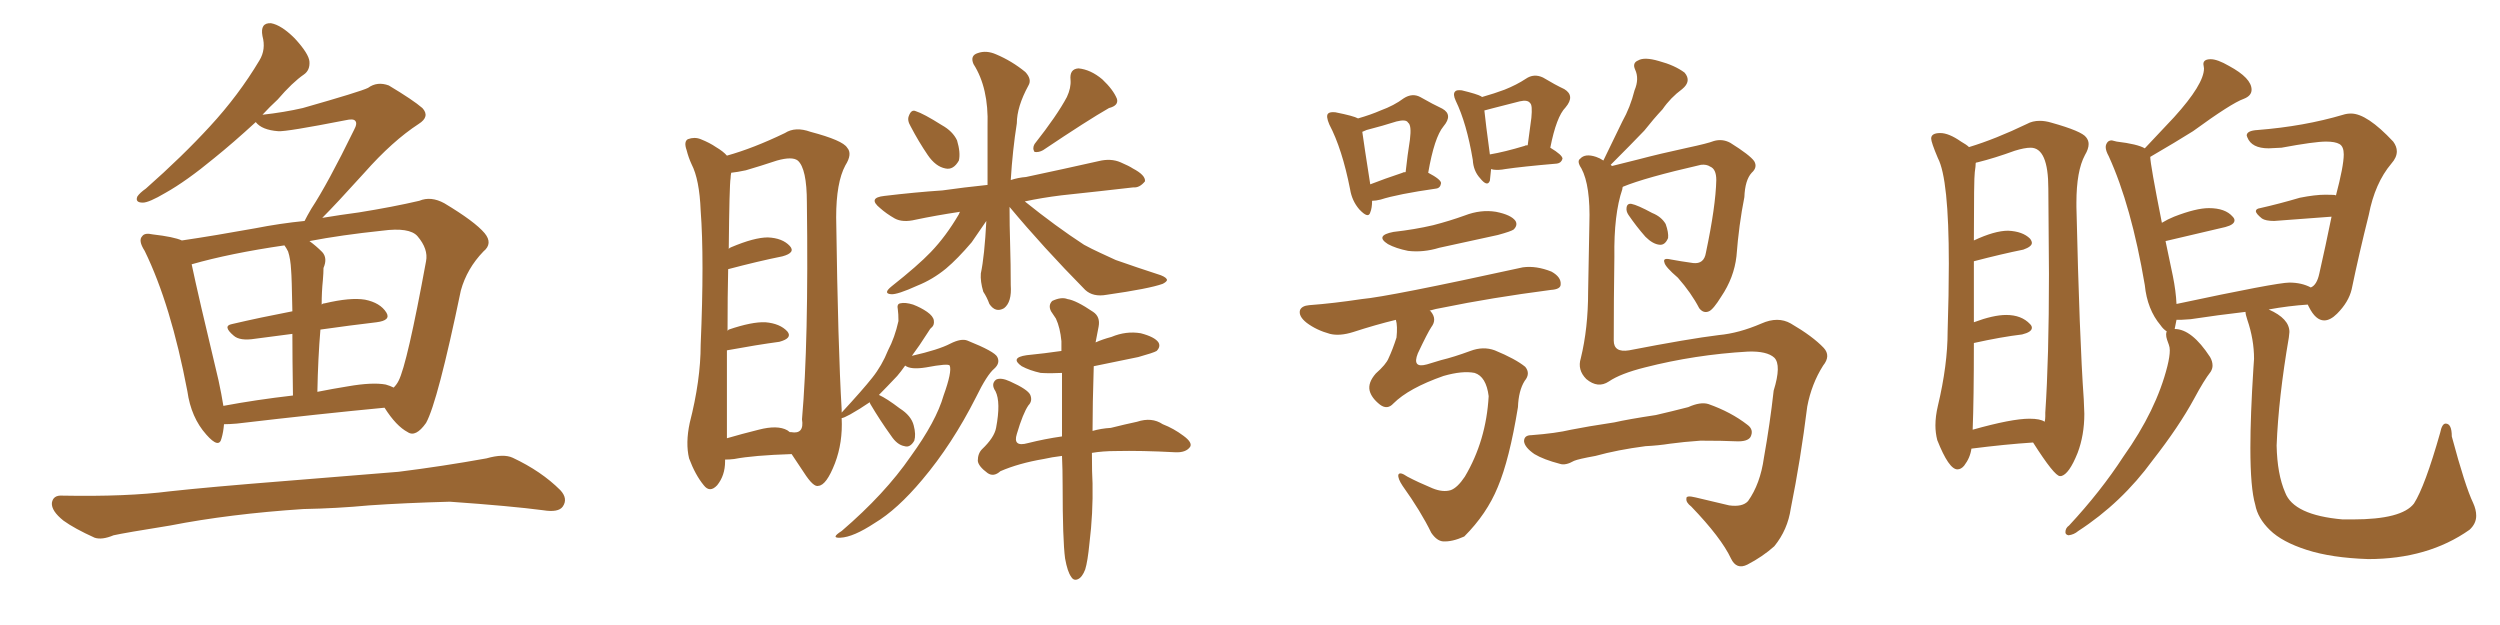 <svg xmlns="http://www.w3.org/2000/svg" xmlns:xlink="http://www.w3.org/1999/xlink" width="600" height="150"><path fill="#996633" padding="10" d="M53.76 101.81L53.76 101.81Q53.61 103.71 53.17 105.18L53.17 105.18Q52.59 107.81 49.51 104.30L49.51 104.30Q45.85 100.20 44.97 93.90L44.97 93.90Q41.02 73.10 34.72 60.21L34.72 60.21Q33.11 57.71 34.13 56.69L34.13 56.69Q34.72 55.81 36.62 56.25L36.62 56.25Q41.75 56.84 43.65 57.71L43.65 57.71Q51.56 56.54 61.23 54.79L61.23 54.79Q67.24 53.61 73.10 53.03L73.10 53.03Q73.68 51.86 74.71 50.10L74.71 50.10Q78.66 44.09 84.96 31.20L84.96 31.20Q85.84 29.59 85.25 29.00L85.25 29.00Q84.81 28.42 82.91 28.86L82.91 28.86Q68.70 31.64 66.80 31.49L66.80 31.49Q62.84 31.20 61.38 29.30L61.38 29.30Q55.96 34.28 51.42 37.94L51.42 37.94Q44.68 43.51 39.70 46.29L39.70 46.29Q35.74 48.63 34.28 48.63L34.28 48.63Q32.37 48.63 32.96 47.17L32.96 47.17Q33.54 46.29 35.01 45.26L35.01 45.26Q43.80 37.50 50.39 30.32L50.39 30.32Q57.28 22.85 62.26 14.50L62.26 14.50Q63.87 11.87 62.99 8.64L62.99 8.64Q62.40 5.42 65.04 5.57L65.04 5.57Q67.53 6.01 70.75 9.23L70.75 9.23Q74.12 12.89 74.27 14.79L74.27 14.79Q74.41 16.85 72.95 17.87L72.95 17.87Q70.17 19.78 66.65 23.88L66.65 23.88Q64.75 25.63 62.99 27.54L62.99 27.54Q68.26 26.95 72.66 25.93L72.66 25.93Q86.57 21.97 88.33 21.09L88.33 21.09Q90.53 19.48 93.31 20.51L93.31 20.51Q99.17 24.02 101.37 25.93L101.37 25.93Q103.27 27.98 100.49 29.74L100.49 29.74Q94.19 33.84 87.45 41.46L87.45 41.46Q80.57 49.07 77.34 52.29L77.34 52.29Q81.74 51.56 86.13 50.98L86.13 50.98Q94.34 49.66 100.63 48.19L100.63 48.19Q103.42 47.02 106.64 48.78L106.64 48.78Q113.96 53.17 116.31 55.96L116.31 55.96Q118.36 58.45 116.02 60.35L116.02 60.35Q112.06 64.45 110.60 69.73L110.60 69.73L110.60 69.73Q105.03 96.53 102.25 101.51L102.25 101.51Q99.76 105.03 97.85 103.71L97.85 103.71Q95.07 102.25 92.29 97.85L92.29 97.85Q76.76 99.32 56.84 101.66L56.84 101.66Q55.08 101.81 53.76 101.81ZM92.58 92.29L92.58 92.29Q93.60 92.58 94.48 93.02L94.48 93.02Q95.21 92.29 95.65 91.41L95.65 91.41Q97.71 87.45 102.25 62.70L102.25 62.70Q102.83 59.77 100.20 56.69L100.20 56.69Q98.29 54.49 91.70 55.37L91.70 55.37Q81.88 56.40 74.27 57.86L74.27 57.86Q75.88 59.03 77.34 60.50L77.34 60.50Q78.66 61.96 77.64 64.31L77.64 64.31Q77.64 65.48 77.49 67.24L77.49 67.24Q77.20 70.02 77.20 73.10L77.20 73.10Q77.49 72.80 77.93 72.80L77.93 72.80Q84.08 71.34 87.60 71.92L87.60 71.92Q91.26 72.66 92.72 75L92.72 75Q93.90 76.90 90.38 77.34L90.38 77.34Q84.08 78.08 76.90 79.10L76.90 79.10Q76.32 85.99 76.17 94.04L76.17 94.04Q79.83 93.31 83.50 92.72L83.50 92.72Q89.36 91.70 92.58 92.29ZM53.61 97.41L53.61 97.41Q61.38 95.95 70.31 94.92L70.31 94.92Q70.17 85.99 70.17 80.13L70.17 80.13Q65.77 80.71 61.23 81.30L61.23 81.30Q57.57 81.88 56.10 80.57L56.10 80.57Q53.32 78.22 55.66 77.78L55.66 77.78Q62.55 76.17 70.17 74.71L70.17 74.71Q70.02 66.36 69.87 64.89L69.87 64.89Q69.73 62.11 69.14 60.35L69.14 60.35Q68.70 59.47 68.26 58.89L68.26 58.89Q55.22 60.79 46.00 63.43L46.00 63.43Q47.46 70.46 52.44 91.26L52.44 91.26Q53.17 94.63 53.61 97.41ZM72.80 122.17L72.80 122.17L72.80 122.17Q55.08 123.34 40.87 126.12L40.87 126.12Q29.88 127.88 27.25 128.47L27.25 128.47Q24.46 129.64 22.71 129.05L22.71 129.05Q17.87 126.86 15.23 124.95L15.23 124.95Q12.30 122.61 12.45 120.70L12.45 120.70Q12.74 118.80 14.94 118.95L14.94 118.95Q30.47 119.24 40.72 117.92L40.72 117.92Q50.10 116.89 68.55 115.43L68.55 115.43Q77.64 114.70 95.65 113.23L95.65 113.23Q106.20 111.91 116.75 110.01L116.75 110.01Q120.85 108.84 123.05 109.86L123.05 109.86Q129.93 113.09 134.47 117.63L134.47 117.63Q136.38 119.68 135.06 121.58L135.06 121.58Q134.03 123.05 130.37 122.46L130.37 122.46Q122.61 121.44 107.96 120.41L107.96 120.41Q97.12 120.70 88.62 121.29L88.62 121.29Q80.86 122.02 72.80 122.17ZM218.55 30.32L218.55 30.32Q217.68 28.86 218.12 27.83L218.12 27.83Q218.70 26.22 219.73 26.66L219.73 26.66Q221.63 27.25 226.03 30.03L226.03 30.03Q228.66 31.49 229.69 33.69L229.69 33.69Q230.57 36.62 230.13 38.53L230.13 38.53Q228.81 40.87 226.90 40.43L226.90 40.43Q224.56 39.99 222.66 37.21L222.66 37.21Q220.46 33.98 218.55 30.32ZM256.05 23.29L256.05 23.29Q257.08 21.09 256.93 19.19L256.93 19.19Q256.64 16.55 258.84 16.41L258.84 16.41Q261.77 16.70 264.55 19.04L264.55 19.04Q267.19 21.53 268.07 23.73L268.07 23.73Q268.51 25.34 266.16 25.93L266.16 25.93Q261.04 28.86 250.34 36.04L250.34 36.04Q249.32 36.62 248.29 36.47L248.29 36.47Q247.71 35.60 248.29 34.57L248.29 34.57Q253.71 27.69 256.05 23.29ZM242.29 49.66L242.29 49.66Q242.29 54.05 242.43 58.59L242.43 58.59Q242.58 63.43 242.58 68.41L242.58 68.41Q242.87 72.51 240.97 73.97L240.97 73.97Q238.92 75.15 237.45 72.95L237.45 72.95Q236.87 71.34 235.99 70.02L235.99 70.02Q235.25 67.53 235.40 65.63L235.40 65.63Q236.28 61.52 236.72 53.03L236.72 53.03Q235.11 55.37 233.20 58.15L233.20 58.15Q229.83 62.11 227.05 64.45L227.05 64.45Q223.83 67.09 220.17 68.55L220.17 68.55Q215.33 70.75 213.87 70.61L213.87 70.61Q211.82 70.46 214.01 68.70L214.01 68.70Q220.31 63.72 223.39 60.50L223.39 60.50Q227.05 56.69 230.13 51.42L230.13 51.42Q230.27 50.98 230.42 50.83L230.42 50.83Q224.56 51.71 219.73 52.73L219.73 52.73Q216.65 53.47 214.75 52.44L214.75 52.44Q212.70 51.27 211.23 49.95L211.23 49.95Q208.15 47.46 212.26 47.02L212.26 47.02Q219.58 46.14 226.17 45.70L226.17 45.70Q231.30 44.97 237.01 44.38L237.01 44.38Q237.01 38.09 237.01 30.18L237.01 30.18Q237.30 21.09 233.64 15.38L233.64 15.38Q232.76 13.33 234.67 12.74L234.67 12.74Q236.72 12.01 239.06 13.04L239.06 13.04Q242.87 14.65 246.09 17.29L246.09 17.29Q247.71 19.04 246.83 20.51L246.83 20.51Q244.04 25.63 244.04 29.59L244.04 29.59Q243.02 36.04 242.58 43.21L242.58 43.21Q244.34 42.63 246.24 42.48L246.24 42.48Q255.18 40.58 263.67 38.67L263.67 38.67Q266.60 37.94 268.95 38.96L268.95 38.96Q271.00 39.84 271.88 40.43L271.88 40.43Q274.95 42.04 274.80 43.51L274.80 43.51Q273.49 45.12 272.02 44.97L272.02 44.97Q264.40 45.85 254.74 46.88L254.74 46.88Q250.05 47.46 245.95 48.34L245.95 48.34Q253.42 54.35 260.16 58.74L260.16 58.74Q262.06 59.77 263.96 60.64L263.96 60.64Q266.75 61.96 267.77 62.40L267.77 62.40Q272.75 64.16 278.61 66.06L278.61 66.06Q280.08 66.65 280.08 67.24L280.08 67.24Q279.93 67.68 279.05 68.12L279.05 68.12Q275.83 69.29 265.58 70.75L265.58 70.75Q262.35 71.34 260.45 69.58L260.45 69.58Q250.34 59.33 242.29 49.66ZM208.74 96.53L208.74 96.53Q206.40 98.14 204.05 99.46L204.05 99.46Q202.44 100.34 202.00 100.34L202.00 100.34Q202.29 106.20 200.39 111.18L200.39 111.18Q198.34 116.46 196.44 116.60L196.44 116.60Q195.26 117.04 192.92 113.38L192.92 113.38Q191.46 111.18 189.99 108.98L189.99 108.98Q180.76 109.28 176.22 110.16L176.22 110.16Q175.05 110.30 174.02 110.30L174.02 110.30Q174.02 110.60 174.02 110.74L174.02 110.74Q174.02 114.11 172.12 116.46L172.12 116.46Q170.36 118.36 168.90 116.46L168.90 116.46Q166.85 113.96 165.38 110.01L165.38 110.01Q164.50 106.35 165.53 101.51L165.53 101.51Q168.16 91.26 168.16 82.76L168.16 82.76Q169.04 62.11 168.16 50.54L168.16 50.54Q167.87 43.07 165.97 39.40L165.97 39.40Q165.23 37.79 164.79 36.04L164.79 36.04Q164.06 33.98 165.09 33.40L165.09 33.40Q166.70 32.81 168.16 33.40L168.16 33.40Q170.36 34.28 171.83 35.30L171.83 35.30Q173.58 36.33 174.46 37.35L174.46 37.35Q180.76 35.60 188.38 31.93L188.38 31.93Q190.87 30.32 194.53 31.64L194.53 31.64Q202.29 33.69 203.32 35.45L203.32 35.45Q204.64 36.91 202.88 39.70L202.88 39.70Q200.68 43.80 200.68 52.15L200.68 52.15Q201.12 83.64 202.00 98.29L202.00 98.29Q202.00 98.58 202.00 99.02L202.00 99.02Q207.13 93.46 209.33 90.67L209.33 90.67Q211.67 87.74 213.13 84.08L213.13 84.08Q214.75 81.01 215.63 77.05L215.63 77.05Q215.63 75.29 215.48 74.27L215.48 74.27Q215.19 72.95 216.06 72.80L216.06 72.80Q217.24 72.51 219.14 73.10L219.14 73.10Q221.04 73.83 222.51 74.85L222.51 74.85Q223.97 75.88 224.12 76.90L224.12 76.90Q224.27 77.93 223.68 78.52L223.68 78.52Q223.24 78.81 222.66 79.83L222.66 79.83Q220.61 83.06 218.85 85.40L218.85 85.40Q225.29 83.94 228.08 82.47L228.08 82.47Q230.71 81.15 232.18 81.74L232.18 81.74Q238.77 84.38 239.36 85.69L239.36 85.69Q240.09 87.16 238.62 88.48L238.62 88.48Q236.87 89.94 234.23 95.36L234.23 95.36Q228.52 106.64 221.34 115.14L221.34 115.14Q215.33 122.31 209.91 125.54L209.91 125.54Q204.79 128.91 201.71 129.05L201.71 129.05Q199.22 129.20 202.00 127.44L202.00 127.44Q212.40 118.51 218.55 109.57L218.55 109.57Q224.71 101.07 226.46 94.92L226.46 94.92Q228.52 89.21 227.93 87.74L227.93 87.74Q227.64 87.16 222.22 88.18L222.22 88.18Q218.55 88.77 217.24 87.74L217.24 87.74Q216.21 89.21 215.33 90.23L215.33 90.23Q212.84 92.87 210.94 94.78L210.94 94.78Q212.84 95.65 215.92 98.00L215.92 98.00Q218.70 99.76 219.29 102.10L219.29 102.10Q219.87 104.30 219.43 105.76L219.43 105.76Q218.41 107.52 217.09 107.08L217.09 107.08Q215.33 106.79 213.87 104.59L213.87 104.59Q211.23 100.93 208.89 96.97L208.89 96.97Q208.74 96.68 208.74 96.53ZM188.96 103.27L188.96 103.27Q189.40 103.56 189.55 103.71L189.55 103.71Q189.84 103.71 189.84 103.71L189.84 103.71Q193.07 104.30 192.48 100.63L192.48 100.63Q194.09 82.18 193.65 48.63L193.65 48.63Q193.65 40.43 191.46 38.53L191.46 38.53Q190.14 37.50 186.47 38.53L186.47 38.53Q182.52 39.84 179.00 40.87L179.00 40.87Q176.95 41.31 175.49 41.46L175.49 41.46Q175.34 42.19 175.34 42.77L175.34 42.77Q175.05 44.38 174.90 59.77L174.90 59.77Q175.05 59.47 175.49 59.33L175.49 59.33Q181.05 56.98 184.28 56.98L184.28 56.98Q187.79 57.13 189.55 59.03L189.55 59.03Q191.02 60.64 187.79 61.52L187.79 61.52Q181.93 62.70 174.76 64.60L174.76 64.60Q174.61 70.90 174.61 79.39L174.61 79.39Q174.76 79.25 174.90 79.10L174.90 79.10Q180.47 77.20 183.69 77.34L183.69 77.34Q187.21 77.64 188.96 79.54L188.96 79.54Q190.28 81.15 187.06 82.03L187.06 82.03Q181.64 82.76 174.46 84.08L174.46 84.08Q174.46 90.53 174.46 98.00L174.46 98.00Q174.46 101.95 174.46 105.18L174.46 105.18Q177.98 104.15 182.08 103.13L182.08 103.13Q186.62 101.95 188.96 103.27ZM255.62 134.03L255.62 134.03L255.62 134.03Q255.03 129.64 255.03 116.46L255.03 116.46Q255.03 112.65 254.88 109.42L254.88 109.42Q252.39 109.72 250.49 110.16L250.49 110.16Q244.48 111.18 240.09 113.09L240.09 113.09Q238.48 114.55 237.01 113.53L237.01 113.53Q234.81 111.91 234.67 110.60L234.67 110.60Q234.67 108.84 235.69 107.81L235.69 107.81Q238.62 105.03 239.06 102.69L239.06 102.69Q240.23 96.53 238.92 93.90L238.92 93.90Q237.74 92.14 239.06 91.11L239.06 91.11Q240.23 90.53 242.43 91.55L242.43 91.55Q246.68 93.46 247.27 94.78L247.27 94.78Q247.85 96.24 246.83 97.27L246.83 97.27Q245.51 99.17 244.04 104.15L244.04 104.15Q243.02 107.37 246.68 106.35L246.68 106.35Q250.78 105.32 254.88 104.74L254.88 104.74Q254.88 96.24 254.88 89.50L254.88 89.50Q252.10 89.65 249.76 89.50L249.76 89.50Q247.12 88.92 245.21 87.89L245.21 87.89Q242.29 85.84 246.39 85.25L246.39 85.25Q250.78 84.81 254.74 84.23L254.74 84.23Q254.74 82.91 254.74 81.88L254.74 81.88Q254.44 78.66 253.42 76.46L253.42 76.46Q252.83 75.59 252.25 74.71L252.25 74.71Q251.51 73.24 252.54 72.22L252.54 72.22Q254.74 71.19 256.20 71.78L256.20 71.78Q258.25 72.07 262.35 74.85L262.35 74.85Q264.11 76.03 263.67 78.37L263.67 78.37Q263.38 79.98 262.94 82.18L262.94 82.18Q264.55 81.45 266.75 80.86L266.75 80.86Q270.26 79.39 273.78 79.98L273.78 79.98Q277.15 80.86 278.03 82.18L278.03 82.18Q278.61 83.20 277.59 84.23L277.59 84.23Q276.86 84.67 273.19 85.69L273.19 85.69Q267.48 86.87 262.50 87.89L262.50 87.89Q262.21 97.12 262.21 103.42L262.21 103.42Q264.26 102.83 266.60 102.69L266.60 102.69Q270.12 101.81 272.90 101.22L272.90 101.22Q276.42 100.05 279.05 101.81L279.05 101.81Q281.69 102.83 284.03 104.59L284.03 104.59Q286.23 106.20 285.64 107.23L285.64 107.23Q284.62 108.69 281.98 108.54L281.98 108.54Q273.93 108.11 267.77 108.25L267.77 108.25Q264.70 108.25 262.06 108.69L262.06 108.69Q262.06 113.67 262.21 116.02L262.21 116.02Q262.35 123.19 261.47 130.37L261.47 130.37Q261.04 134.77 260.45 136.67L260.45 136.67Q259.72 138.57 258.69 139.01L258.69 139.01Q257.67 139.45 257.08 138.43L257.08 138.43Q256.20 137.26 255.62 134.03ZM329.30 48.19L329.30 48.19Q329.30 49.95 328.86 50.98L328.86 50.98Q328.42 52.59 326.22 50.24L326.22 50.24Q324.46 48.19 324.02 45.41L324.02 45.41Q322.12 35.74 319.04 29.88L319.04 29.88Q318.16 27.83 318.75 27.25L318.75 27.25Q319.19 26.81 320.51 26.95L320.51 26.95Q324.90 27.83 325.93 28.42L325.93 28.42Q329.00 27.54 331.35 26.51L331.35 26.51Q334.57 25.34 336.91 23.58L336.91 23.58Q338.96 22.27 340.87 23.29L340.87 23.29Q343.95 25.05 346.14 26.07L346.14 26.07Q348.78 27.54 346.44 30.32L346.44 30.32Q344.24 32.96 342.77 41.46L342.77 41.46Q345.85 43.07 345.85 43.95L345.85 43.95Q345.70 45.12 344.68 45.26L344.68 45.26Q335.45 46.58 331.35 47.90L331.35 47.90Q330.18 48.19 329.30 48.19ZM336.62 41.46L336.62 41.46Q336.77 41.31 337.35 41.31L337.35 41.31Q337.79 37.21 338.38 33.54L338.38 33.54Q338.82 30.03 337.94 29.44L337.94 29.44Q337.50 28.56 335.16 29.15L335.16 29.15Q331.93 30.18 327.98 31.20L327.98 31.20Q327.39 31.49 326.95 31.64L326.95 31.64Q327.39 34.86 328.86 44.24L328.86 44.24Q332.23 42.92 336.62 41.46ZM357.86 40.58L357.86 40.58Q357.71 42.33 357.57 43.36L357.57 43.36Q356.98 44.97 355.22 42.77L355.22 42.77Q353.61 41.02 353.47 38.38L353.47 38.38Q352.00 29.59 349.37 24.17L349.37 24.17Q348.63 22.56 349.22 21.97L349.22 21.97Q349.51 21.53 350.83 21.68L350.83 21.68Q354.49 22.56 355.52 23.14L355.52 23.14Q355.52 23.14 355.66 23.29L355.66 23.29Q358.74 22.41 361.08 21.53L361.08 21.53Q364.01 20.36 366.21 18.90L366.21 18.90Q368.12 17.58 370.31 18.60L370.31 18.60Q373.24 20.36 375.44 21.39L375.44 21.39Q378.08 23.00 375.73 25.78L375.73 25.78Q373.54 27.98 372.07 35.45L372.07 35.45Q375 37.21 375 38.09L375 38.09Q374.71 39.11 373.68 39.26L373.68 39.26Q365.19 39.99 361.23 40.58L361.23 40.58Q359.77 40.87 358.45 40.72L358.45 40.72Q358.01 40.58 357.86 40.58ZM365.92 35.01L365.92 35.01Q366.06 34.86 366.65 34.86L366.65 34.86Q367.09 31.35 367.53 28.27L367.53 28.27Q367.82 25.20 367.24 24.76L367.24 24.76Q366.65 23.88 364.75 24.32L364.75 24.32Q361.96 25.05 358.45 25.93L358.45 25.93Q356.84 26.37 356.25 26.51L356.25 26.51Q356.54 29.44 357.57 37.06L357.57 37.06Q361.08 36.47 365.92 35.01ZM334.42 55.66L334.42 55.66Q339.55 55.08 343.95 54.05L343.95 54.05Q347.90 53.03 351.56 51.71L351.56 51.71Q355.37 50.24 359.03 50.83L359.03 50.83Q362.70 51.56 363.72 53.03L363.72 53.03Q364.31 54.05 363.28 55.08L363.28 55.08Q362.70 55.52 359.47 56.40L359.47 56.40Q352.15 58.01 345.41 59.47L345.41 59.47Q341.60 60.64 337.94 60.21L337.94 60.21Q335.01 59.62 333.11 58.59L333.11 58.59Q329.88 56.54 334.42 55.66ZM334.42 96.83L334.42 96.83Q332.96 98.44 331.20 97.12L331.20 97.12Q329.15 95.51 328.71 93.75L328.71 93.75Q328.27 91.85 330.18 89.65L330.18 89.65Q332.67 87.45 333.25 85.99L333.25 85.99Q334.28 83.79 335.16 81.01L335.16 81.01Q335.45 78.22 335.01 76.76L335.01 76.76Q330.18 77.93 324.76 79.69L324.76 79.69Q321.53 80.71 319.19 80.13L319.19 80.13Q315.97 79.25 313.62 77.49L313.62 77.49Q311.57 75.88 312.01 74.41L312.01 74.41Q312.45 73.39 314.21 73.24L314.21 73.24Q320.07 72.80 326.81 71.78L326.81 71.78Q333.40 71.19 365.48 64.16L365.48 64.16Q368.70 63.72 372.36 65.19L372.36 65.19Q374.71 66.50 374.56 68.26L374.56 68.26Q374.56 69.43 372.22 69.58L372.22 69.58Q357.71 71.48 346.29 73.83L346.29 73.83Q344.53 74.12 343.07 74.56L343.07 74.56Q343.21 74.56 343.36 74.71L343.36 74.71Q344.97 76.61 343.51 78.52L343.51 78.52Q342.63 79.83 340.28 84.81L340.28 84.81Q338.82 88.48 342.48 87.45L342.48 87.45Q344.38 86.87 345.85 86.43L345.85 86.43Q348.93 85.69 352.88 84.23L352.88 84.23Q355.96 83.06 358.74 84.08L358.74 84.08Q363.72 86.13 366.06 88.04L366.06 88.04Q367.38 89.65 365.92 91.41L365.92 91.41Q364.45 93.75 364.31 97.71L364.31 97.71Q362.26 110.30 359.47 116.89L359.47 116.89Q356.84 123.34 351.42 128.76L351.42 128.76Q348.49 130.08 346.29 129.93L346.29 129.93Q344.82 129.79 343.51 127.88L343.51 127.88Q341.02 122.75 336.62 116.60L336.62 116.60Q335.45 114.84 335.60 113.96L335.60 113.96Q335.89 113.09 337.79 114.40L337.79 114.40Q340.28 115.72 343.80 117.19L343.80 117.19Q346.29 118.21 348.19 117.63L348.19 117.63Q349.80 117.04 351.56 114.40L351.56 114.40Q356.69 105.76 357.28 95.07L357.28 95.07Q356.69 90.38 353.91 89.50L353.91 89.50Q350.98 88.92 346.44 90.23L346.44 90.23Q338.09 93.16 334.42 96.83ZM389.50 44.82L389.50 44.82Q389.36 44.97 389.36 45.41L389.36 45.41Q387.30 51.42 387.45 61.67L387.45 61.67Q387.30 71.92 387.30 81.74L387.30 81.74Q387.30 84.67 390.97 84.08L390.97 84.08Q405.32 81.30 412.50 80.42L412.50 80.42Q417.33 79.98 422.75 77.64L422.75 77.64Q426.71 75.88 429.79 77.64L429.79 77.64Q435.06 80.71 437.70 83.50L437.70 83.50Q439.45 85.40 437.55 87.74L437.55 87.74Q434.77 92.14 433.74 97.56L433.74 97.56Q432.13 110.45 429.79 122.02L429.79 122.02Q429.05 127.15 425.83 131.10L425.83 131.10Q423.05 133.59 419.38 135.50L419.38 135.50Q416.75 136.82 415.43 134.03L415.43 134.03Q413.09 129.05 405.91 121.58L405.91 121.58Q404.59 120.56 404.74 119.68L404.74 119.68Q404.59 118.80 406.93 119.38L406.93 119.38Q410.60 120.26 414.99 121.29L414.99 121.29Q418.21 121.73 419.53 120.26L419.53 120.26Q422.46 116.16 423.34 109.86L423.34 109.86Q424.80 101.66 425.68 93.75L425.68 93.75Q427.59 87.60 425.83 85.84L425.83 85.84Q424.07 84.23 419.53 84.38L419.53 84.38Q406.79 85.11 394.78 88.18L394.78 88.18Q388.92 89.65 386.13 91.55L386.13 91.55Q383.50 93.31 380.71 90.97L380.71 90.97Q378.52 88.77 379.39 85.99L379.39 85.99Q381.15 78.81 381.15 70.02L381.15 70.02Q381.30 60.94 381.45 53.76L381.45 53.76Q381.74 44.53 379.54 40.43L379.54 40.43Q378.37 38.67 379.25 38.09L379.25 38.09Q380.42 36.77 383.06 37.65L383.06 37.65Q383.94 37.94 384.81 38.53L384.81 38.53Q387.16 33.69 389.36 29.15L389.36 29.15Q391.26 25.78 392.29 21.68L392.29 21.68Q393.46 18.90 392.43 16.70L392.43 16.70Q391.70 15.09 393.16 14.50L393.16 14.50Q394.63 13.62 398.14 14.65L398.14 14.65Q401.95 15.67 404.30 17.43L404.30 17.43Q406.05 19.48 403.71 21.39L403.71 21.39Q400.93 23.44 399.02 26.22L399.02 26.22Q396.83 28.56 394.63 31.35L394.63 31.35Q391.55 34.57 386.57 39.55L386.57 39.55Q386.72 39.70 386.87 39.84L386.87 39.84Q389.65 39.11 393.31 38.23L393.31 38.23Q398.29 36.91 405.03 35.45L405.03 35.45Q409.86 34.42 411.33 33.84L411.33 33.84Q413.38 33.25 415.28 34.28L415.28 34.28Q419.97 37.21 421.00 38.67L421.00 38.67Q421.88 40.14 420.41 41.46L420.41 41.46Q418.80 43.21 418.65 47.31L418.65 47.31Q417.33 53.91 416.75 61.52L416.75 61.52Q416.16 66.65 413.09 71.19L413.09 71.19Q411.18 74.27 410.16 74.71L410.16 74.71Q408.84 75.29 407.81 73.97L407.81 73.97Q405.91 70.31 402.69 66.65L402.69 66.65Q399.61 64.01 399.46 62.99L399.46 62.99Q399.02 61.82 400.93 62.26L400.93 62.26Q403.27 62.70 406.35 63.13L406.35 63.13Q408.98 63.43 409.42 60.64L409.42 60.64Q411.77 49.51 411.91 43.21L411.91 43.21Q411.91 40.58 410.45 39.99L410.45 39.99Q409.57 39.40 408.25 39.55L408.25 39.55Q394.78 42.63 389.50 44.82ZM390.82 51.56L390.82 51.56Q390.23 50.68 390.38 49.80L390.38 49.80Q390.53 48.78 391.55 48.93L391.55 48.93Q393.02 49.22 396.53 51.12L396.53 51.12Q398.73 52.00 399.76 53.76L399.76 53.76Q400.49 55.81 400.34 57.13L400.34 57.13Q399.61 58.89 398.29 58.74L398.29 58.74Q396.68 58.59 394.92 56.84L394.92 56.84Q392.72 54.35 390.82 51.56ZM394.92 107.08L394.92 107.08L394.92 107.08Q388.18 107.96 382.91 109.42L382.91 109.42Q378.81 110.16 377.78 110.60L377.78 110.60Q375.73 111.77 374.41 111.33L374.41 111.33Q370.46 110.30 368.26 108.98L368.26 108.98Q365.92 107.37 365.77 105.91L365.77 105.91Q365.77 104.44 367.53 104.44L367.53 104.44Q373.39 104.00 377.05 103.13L377.05 103.13Q380.71 102.39 387.45 101.37L387.45 101.37Q390.67 100.63 397.41 99.61L397.41 99.61Q401.22 98.73 405.18 97.71L405.18 97.71Q408.11 96.39 410.01 96.97L410.01 96.97Q415.43 98.88 419.38 101.95L419.38 101.95Q421.00 103.13 420.12 104.88L420.12 104.88Q419.38 106.05 416.60 105.91L416.60 105.91Q413.53 105.76 408.11 105.76L408.11 105.76Q404.00 106.05 400.78 106.49L400.78 106.49Q398.00 106.93 394.92 107.08ZM494.38 114.26L494.68 114.26Q496.58 113.82 498.63 108.69L498.63 108.69Q500.24 104.44 500.24 99.32L500.24 99.32L500.10 95.80Q499.07 81.30 498.34 49.66L498.34 49.66L498.34 48.63Q498.34 41.02 500.39 37.21L500.39 37.21Q501.27 35.74 501.27 34.57L501.27 34.57Q501.27 33.69 500.68 32.96L500.68 32.96Q499.66 31.49 492.33 29.44L492.33 29.44Q490.87 29.00 489.55 29.00L489.55 29.00Q487.79 29.00 486.47 29.74L486.47 29.74Q478.86 33.40 472.56 35.30L472.56 35.30Q471.97 34.72 470.65 33.98L470.65 33.98Q467.72 31.93 465.67 31.93L465.67 31.93Q463.48 31.93 463.48 33.25L463.48 33.25Q463.48 34.13 465.09 37.94L465.09 37.94Q467.72 42.92 467.72 63.28L467.72 63.28Q467.72 70.61 467.43 79.54L467.43 79.54Q467.43 87.60 465.09 97.41L465.09 97.41Q464.50 99.90 464.50 102.10L464.50 102.10Q464.50 103.86 464.94 105.62L464.94 105.62Q467.72 112.65 469.78 112.65L469.78 112.65Q470.65 112.65 471.39 111.77L471.39 111.77Q472.85 109.86 473.14 107.67L473.14 107.67Q481.20 106.64 487.94 106.20L487.94 106.20Q493.07 114.26 494.38 114.26L494.38 114.26ZM473.44 103.13L473.44 103.13Q473.73 95.80 473.73 82.32L473.73 82.32Q480.32 80.86 485.30 80.27L485.30 80.27Q487.65 79.69 487.65 78.66L487.65 78.66Q487.65 78.22 487.21 77.78L487.21 77.78Q485.16 75.59 481.49 75.59L481.49 75.59Q478.42 75.59 473.73 77.34L473.73 77.34L473.73 62.70Q480.47 60.94 485.60 59.91L485.60 59.91Q487.65 59.18 487.65 58.30L487.65 58.30Q487.65 57.86 487.21 57.28L487.21 57.28Q485.45 55.52 481.93 55.37L481.93 55.37Q478.71 55.37 473.73 57.71L473.73 57.71Q473.73 42.77 473.95 41.31Q474.17 39.84 474.17 39.11L474.17 39.11Q474.32 38.96 474.61 38.96L474.61 38.96Q478.71 37.94 483.54 36.18L483.54 36.18Q485.89 35.45 487.35 35.45L487.35 35.45Q491.60 35.45 491.60 45.26L491.60 45.26L491.75 65.77Q491.75 85.99 490.87 99.02L490.87 99.02L490.87 99.90Q490.87 100.63 490.72 101.22L490.72 101.22Q489.70 100.49 487.06 100.49L487.06 100.49Q482.81 100.49 473.44 103.13ZM568.36 134.18L568.36 134.18Q582.71 134.18 592.68 127.15L592.68 127.15Q594.29 125.68 594.29 123.78L594.29 123.78Q594.29 122.31 593.55 120.70L593.55 120.70Q591.65 116.75 588.43 104.74L588.43 104.74Q588.43 101.66 586.96 101.66L586.96 101.66Q586.08 101.66 585.64 103.86L585.64 103.86Q581.98 116.75 579.35 120.85L579.35 120.85Q576.42 124.66 564.70 124.66L564.70 124.66L562.21 124.66Q550.49 123.63 548.44 118.21L548.44 118.21Q546.53 113.82 546.39 106.93L546.39 106.93Q546.83 95.51 549.32 81.01L549.32 81.01L549.46 79.69Q549.46 76.46 544.48 74.27L544.48 74.27Q549.32 73.39 553.86 73.10L553.86 73.10L554.15 73.68Q555.76 76.90 557.81 76.90L557.81 76.90Q559.28 76.90 560.89 75.29L560.89 75.29Q563.67 72.51 564.40 69.43L564.40 69.43Q566.16 60.94 568.51 51.56L568.51 51.56Q569.97 43.95 573.93 39.26L573.93 39.26Q575.24 37.79 575.24 36.33L575.24 36.33Q575.24 35.16 574.37 33.98L574.37 33.98Q568.07 27.25 564.26 27.25L564.26 27.25Q563.23 27.25 562.35 27.54L562.35 27.54Q552.98 30.32 541.85 31.20L541.85 31.20Q539.21 31.35 539.21 32.52L539.21 32.52L539.36 32.96Q540.38 35.60 544.48 35.60L544.48 35.60L547.56 35.45Q555.47 33.98 558.25 33.98L558.25 33.98Q560.45 33.98 561.47 34.57Q562.50 35.16 562.50 37.06L562.50 37.06Q562.50 39.84 560.60 47.02L560.60 47.02L560.60 46.88Q560.60 46.73 558.11 46.73L558.11 46.73Q555.62 46.73 551.95 47.46L551.95 47.46Q546.97 48.93 542.43 49.95L542.43 49.95Q541.41 50.10 541.41 50.68L541.41 50.68Q541.41 51.27 542.87 52.44L542.87 52.44Q543.75 53.03 545.80 53.03L545.80 53.03L559.57 52.00Q558.11 59.18 556.64 65.63L556.64 65.63Q556.05 68.41 554.59 68.99L554.59 68.99Q552.39 67.82 549.46 67.82L549.46 67.82Q546.39 67.82 522.36 72.95L522.36 72.95Q522.22 69.87 521.48 66.21L521.48 66.21L519.73 57.86L534.08 54.49Q536.28 53.91 536.28 52.88L536.28 52.88Q536.28 52.44 535.84 52.00L535.84 52.00Q534.08 49.95 530.13 49.95L530.13 49.95Q527.05 49.95 521.78 52.00L521.78 52.00Q520.31 52.59 518.85 53.47L518.85 53.47Q516.06 39.40 516.06 37.65L516.06 37.65Q522.36 33.98 526.32 31.49L526.32 31.49Q535.55 24.76 538.48 23.73L538.48 23.73Q540.38 23.00 540.38 21.53L540.38 21.53Q540.38 18.75 534.96 15.82L534.96 15.82Q532.18 14.21 530.57 14.21L530.57 14.21Q528.81 14.21 528.81 15.38L528.81 15.38L528.96 16.41Q528.96 20.21 521.78 28.13L521.78 28.13L514.75 35.60Q512.99 34.57 508.01 33.98L508.01 33.98L506.84 33.69Q506.10 33.69 505.74 34.20Q505.37 34.72 505.37 35.30L505.37 35.30Q505.37 36.18 506.10 37.50L506.10 37.50Q511.52 49.37 514.75 68.41L514.75 68.41Q515.33 74.27 518.55 78.08L518.55 78.08Q519.14 78.96 520.02 79.54L520.02 79.54Q519.87 79.83 519.87 80.27L519.87 80.27Q519.87 80.86 520.09 81.52Q520.31 82.18 520.53 82.76Q520.75 83.35 520.75 84.08L520.75 84.08Q520.75 85.55 520.17 87.89L520.17 87.89Q517.53 98.44 509.62 109.57L509.62 109.57Q504.20 117.92 496.58 126.12L496.58 126.12Q495.70 126.71 495.70 127.73L495.70 127.73Q495.70 128.32 496.44 128.47L496.44 128.47Q497.75 128.32 498.78 127.44L498.78 127.44Q509.18 120.70 516.65 110.45L516.65 110.45Q522.95 102.39 526.61 95.65L526.61 95.65Q528.96 91.26 530.57 89.21L530.57 89.21Q531.01 88.48 531.01 87.74L531.01 87.74Q531.01 86.72 530.42 85.69L530.42 85.69Q526.03 78.96 521.92 78.96L521.92 78.96L522.36 76.76L523.39 76.76L525.73 76.61Q532.47 75.59 538.92 74.85L538.92 74.85Q538.92 75.44 539.36 76.76L539.36 76.76Q540.97 81.45 540.97 86.13L540.97 86.13L540.82 88.33Q540.09 99.76 540.09 107.52L540.09 107.52Q540.09 117.19 541.26 121.14L541.26 121.14Q541.85 124.37 544.78 127.22Q547.71 130.08 553.64 131.98Q559.57 133.89 568.36 134.18Z"/></svg>